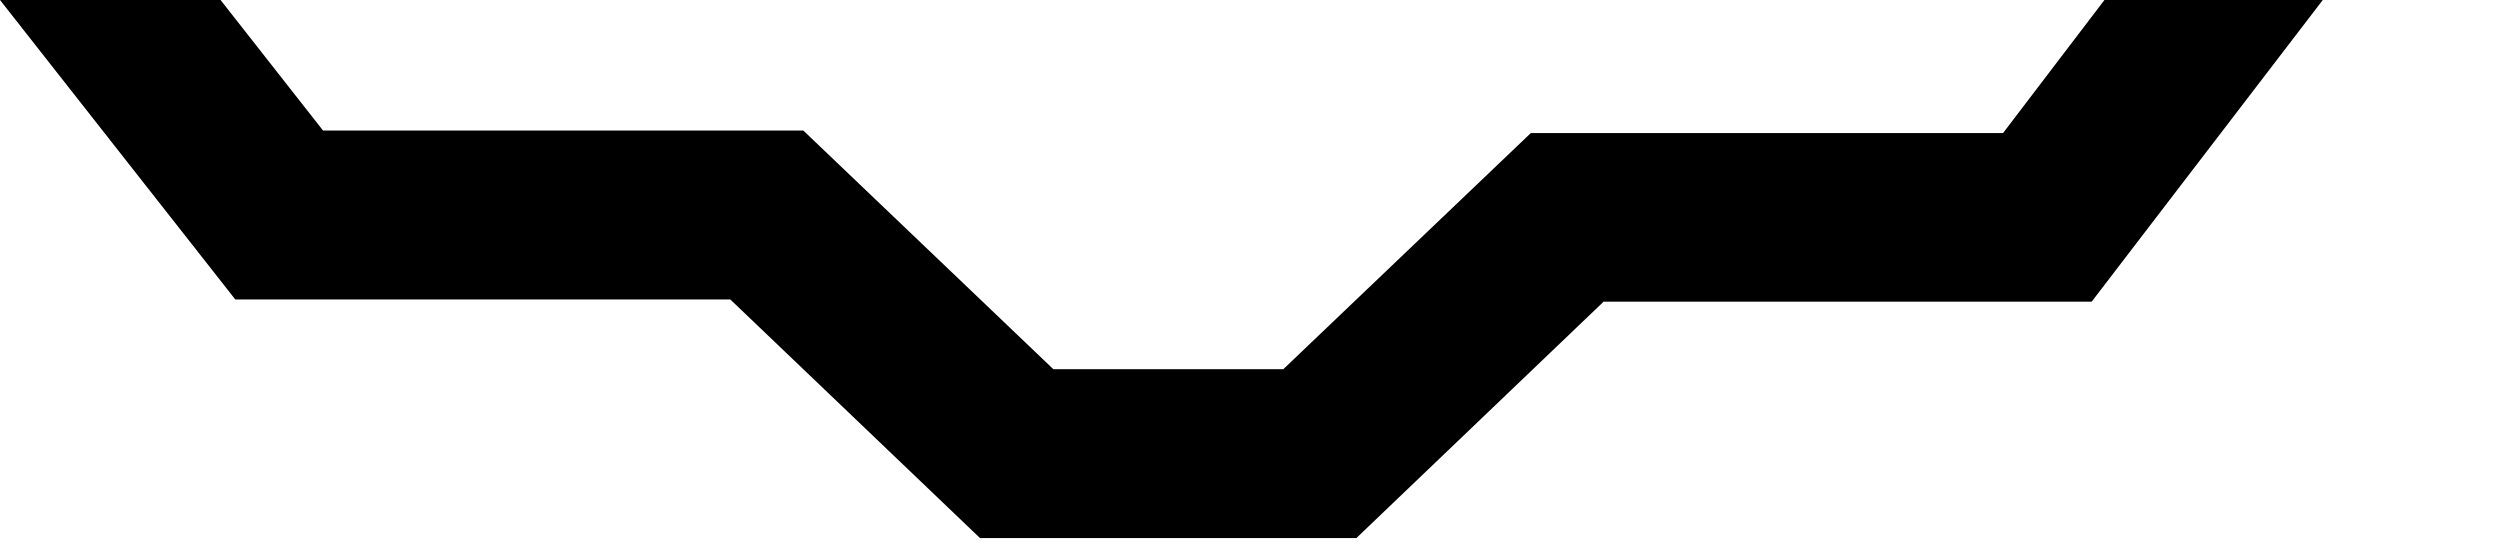 <?xml version="1.0" encoding="utf-8"?>
<svg xmlns="http://www.w3.org/2000/svg" fill="none" height="100%" overflow="visible" preserveAspectRatio="none" style="display: block;" viewBox="0 0 9 2" width="100%">
<path d="M8.362 0L7.53 1.086H5.773L4.883 1.937H3.528L2.629 1.078H0.847L0 0H0.794L1.163 0.47H2.892L3.792 1.329H4.62L5.511 0.479H7.211L7.576 0H8.362Z" fill="black" id="Vector"/>
</svg>